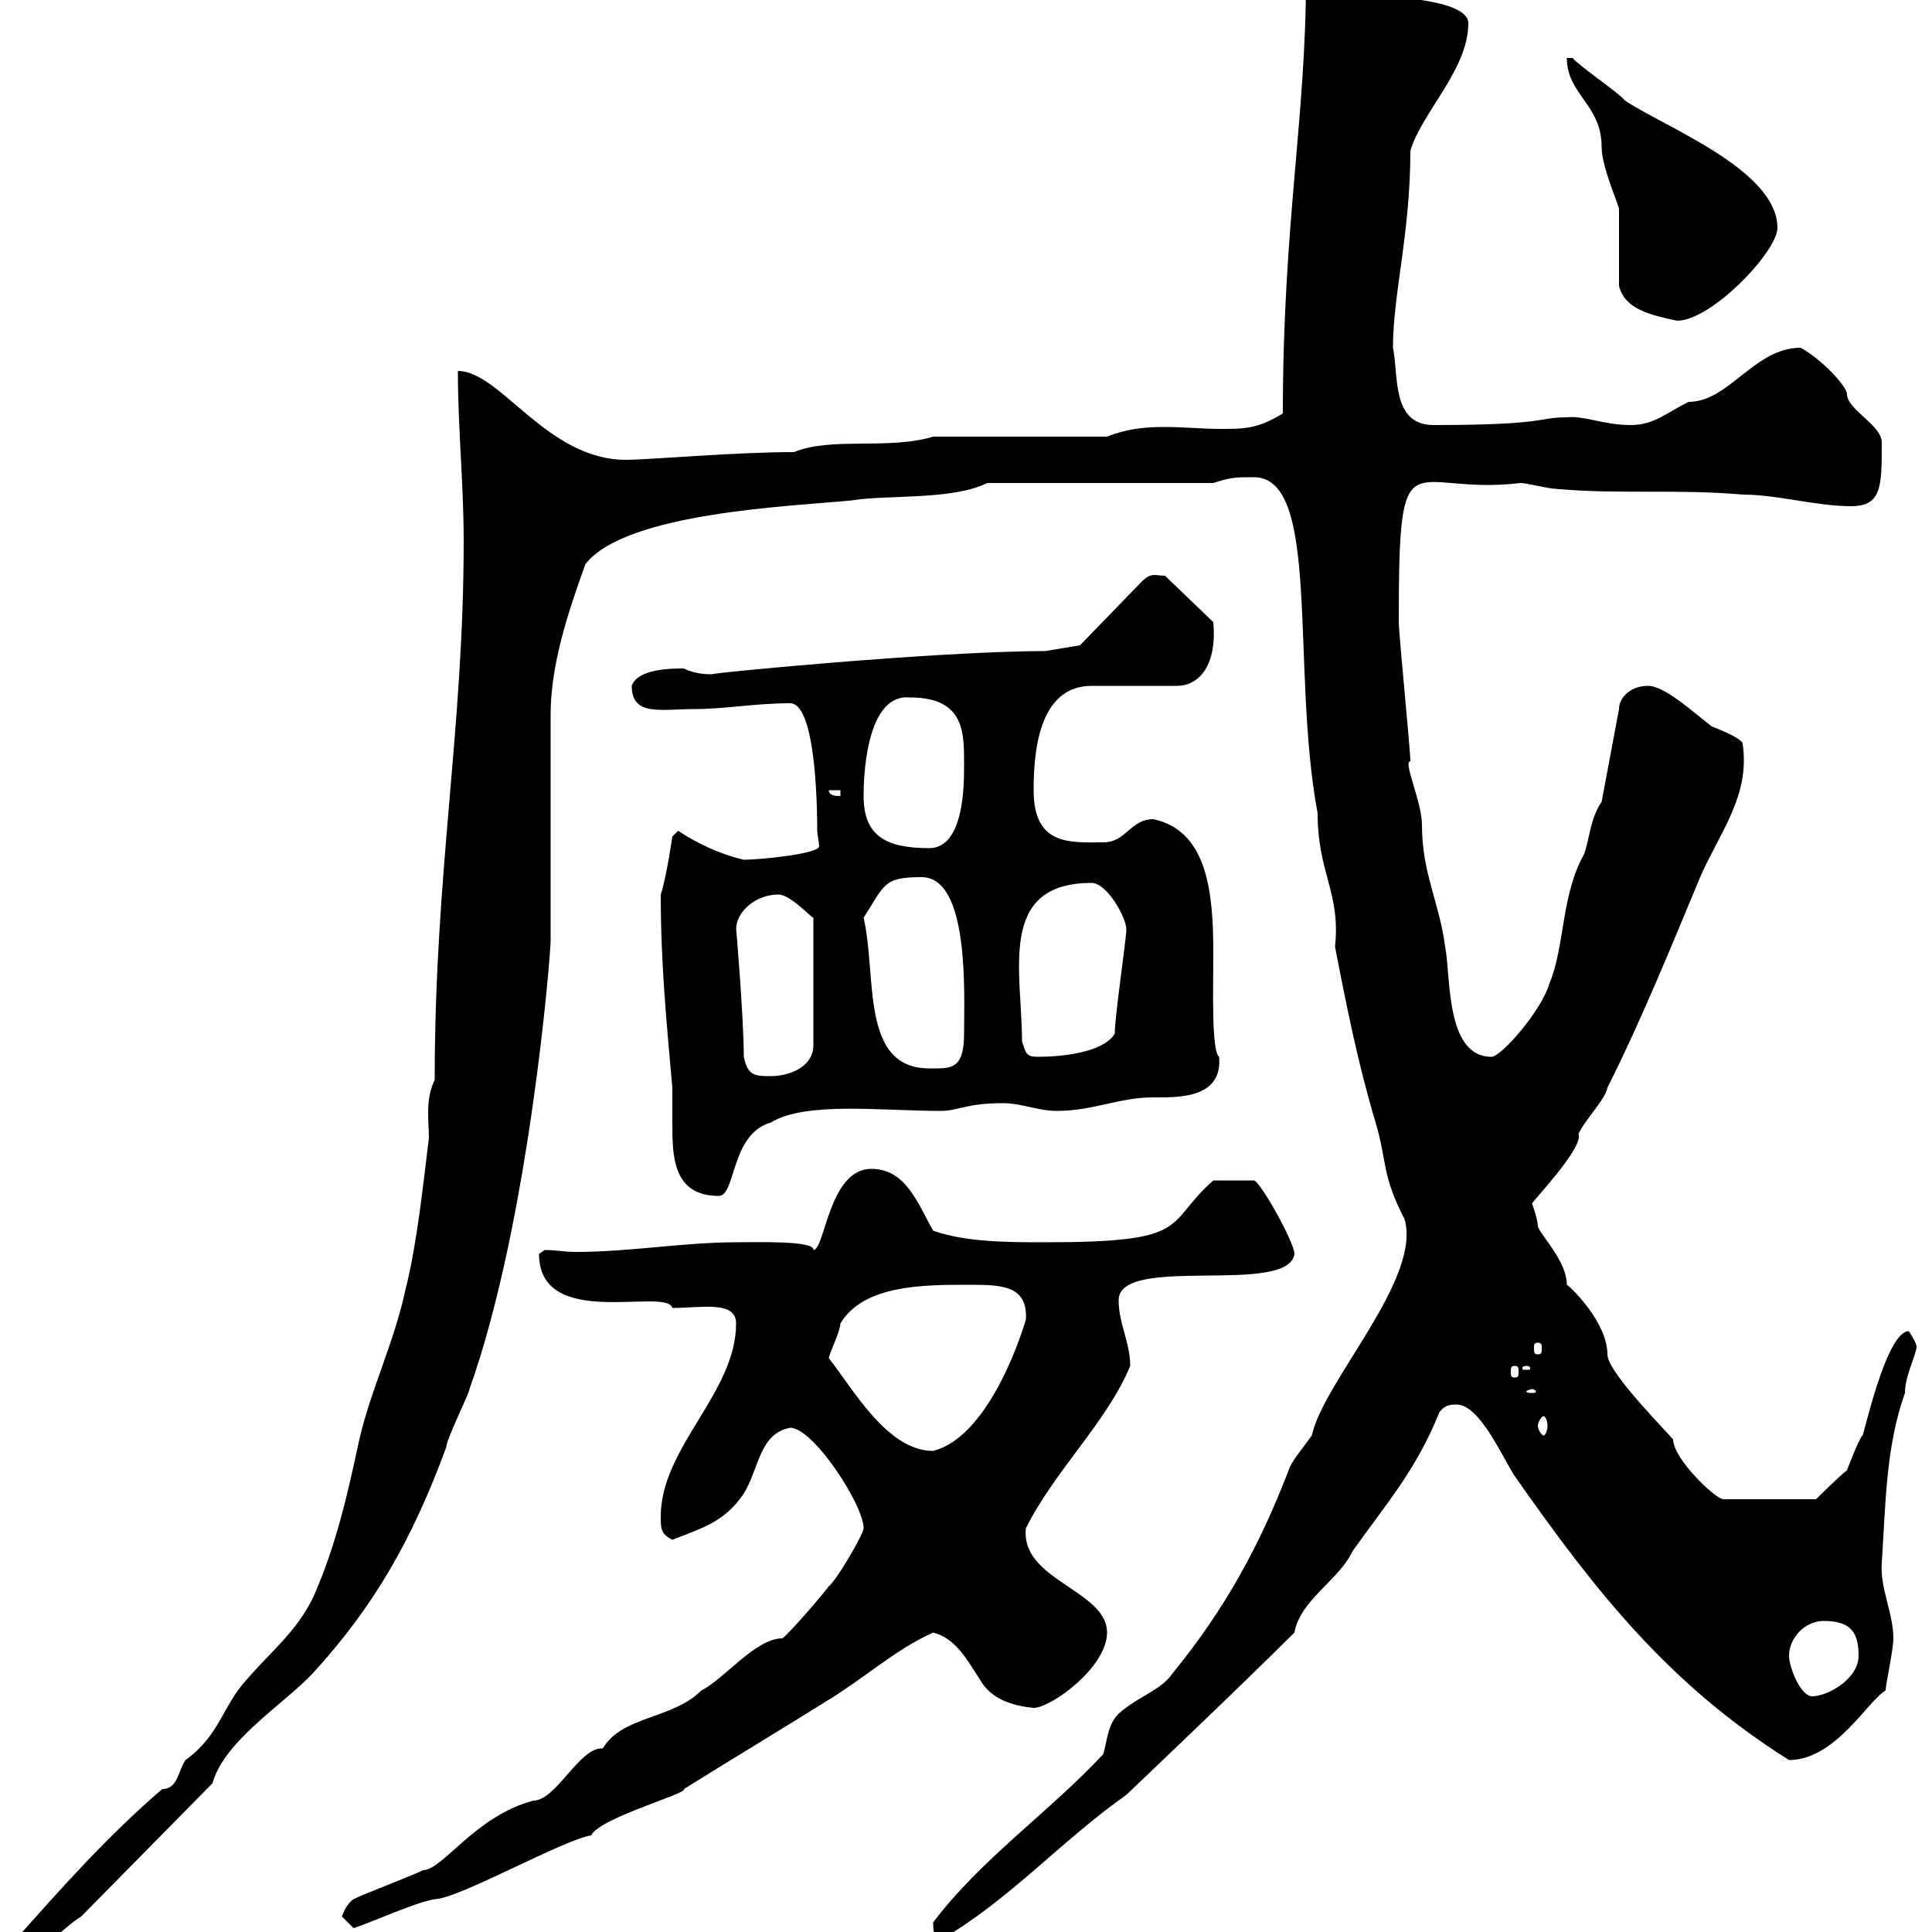 <svg xmlns="http://www.w3.org/2000/svg" xmlns:xlink="http://www.w3.org/1999/xlink" width="300" height="300"><path d="M2.40 301.20C2.40 302.40 2.70 302.40 3.60 303C7.20 303 9.60 299.40 12.60 297.60L33 276.90C34.80 270.30 44.10 264.60 48.60 259.80C57.90 249.60 63.90 239.40 69.30 224.70C69.30 223.50 72.90 216.30 72.90 215.70C82.20 189.60 85.50 148.20 85.50 146.10C85.50 140.70 85.50 116.40 85.50 111C85.50 103.20 88.20 95.10 90.90 87.60C97.20 79.50 123.30 78.60 132.30 77.70C137.70 76.80 147.90 77.70 153.30 75L188.40 75C191.10 74.10 192 74.10 194.70 74.10C205.20 74.10 200.40 103.80 204.60 126.30C204.60 135.60 208.20 138.60 207.30 147C209.10 156.30 210.90 165.30 213.60 174.30C215.40 180.30 214.50 182.40 218.10 189.30C220.80 198.60 205.50 214.50 203.70 222.90C202.20 225 200.40 227.10 200.10 228.30C195.60 240 190.20 249.90 182.10 259.80C180.30 262.50 176.70 263.40 173.70 266.10C171.90 267.90 171.90 270.60 171.30 272.40C162.90 281.40 152.40 288.60 144.90 298.50C144.90 299.40 144.90 301.20 146.10 301.20C156.90 294.90 164.70 285.90 174.90 278.70C174.90 278.70 192.90 261.60 201 253.50C201.90 248.40 207.90 245.40 210 240.90C215.10 233.70 219.90 228.30 223.50 219.30C224.40 218.10 225.30 218.10 226.20 218.10C229.80 218.10 233.40 226.50 235.20 229.20C247.80 247.20 259.20 261.60 277.80 273.30C285 273.30 290.10 264 292.80 262.50C292.80 261.60 294 256.20 294 254.40C294 250.50 291.90 246.60 292.20 242.70C292.80 233.70 292.80 224.70 295.80 216.30C295.80 213.60 297.60 210.30 297.60 209.10C297.60 208.50 296.40 206.70 296.40 206.70C292.80 206.70 289.20 223.80 289.20 222.90C288.60 223.50 286.80 228.30 286.80 228.30C285.60 229.20 282 232.80 282 232.80L267.60 232.80C266.40 232.80 259.80 226.50 259.80 223.50C256.20 219.60 249.60 212.70 249.60 210.30C249.60 205.50 244.20 200.10 243.30 199.50C243.30 195.90 239.40 192 238.80 190.50C238.80 189.30 237.90 186.90 237.90 186.90C237.60 186.90 246 178.20 245.10 176.10C246 174 249.30 170.70 249.60 168.90C255 158.10 259.50 147 264 136.20C267 129.30 271.80 123.60 270.60 115.50C270.60 114.60 265.80 112.80 265.80 112.80C263.40 111 258.60 106.50 255.90 106.50C253.20 106.50 251.40 108.30 251.40 110.10L248.70 124.50C246.90 127.20 246.90 129.90 246 132.60C242.40 138.90 243 147 240.60 152.70C239.40 156.90 233.10 164.10 231.60 164.10C224.40 164.10 225.30 151.50 224.40 147C223.50 140.10 220.80 135.60 220.80 128.10C220.80 124.50 217.80 118.20 219 118.20C219 116.40 217.20 98.40 217.20 96.60C217.20 66.60 218.70 77.10 236.10 75C237 75 240.60 75.90 241.50 75.90C251.40 76.80 260.40 75.90 270.60 76.80C276 76.80 282 78.60 287.40 78.60C292.20 78.60 292.20 75.60 292.20 68.70C292.20 66 286.80 63.60 286.80 61.20C286.80 60 282.90 55.80 279.60 54C272.40 54 268.50 62.40 262.20 62.40C258.60 64.20 256.80 66 253.20 66C249 66 246 64.50 243.30 64.80C238.80 64.80 240.30 66 222.60 66C216 66 217.20 58.20 216.30 54C216.30 45.60 219 36.30 219 23.40C220.80 17.40 228 10.80 228 3.60C228-0.30 214.20-0.60 212.70-0.60C209.70-0.60 205.50-5.70 204.60-3.60C204.60-3.60 202.80-3.60 202.80-3.60C202.80 18.30 199.20 34.80 199.20 64.20C195.30 66.60 193.20 66.60 189.60 66.60C186.60 66.60 183.90 66.30 180.90 66.30C177.60 66.30 174.90 66.60 171.90 67.80L144.90 67.80C138 69.90 129 67.80 123.30 70.20C114 70.20 100.80 71.40 97.20 71.40C84.90 71.40 77.70 57.60 71.10 57.60C71.10 66.60 72 75 72 84C72 113.40 67.50 135.30 67.50 167.70C66 170.70 66.60 174 66.60 176.70C65.70 183.90 64.80 192.90 63 200.10C61.20 208.50 57.60 215.70 55.80 223.50C54 231.90 52.20 240 48.60 248.10C45.90 253.50 42.30 256.20 38.40 260.70C34.50 264.90 34.20 269.40 28.80 273.30C27.60 275.10 27.60 277.80 25.20 277.80C16.80 285 9.60 293.10 2.40 301.20ZM53.10 297.60C53.10 297.60 54.90 299.40 54.90 299.40C58.50 298.20 64.20 295.50 67.50 294.90C71.10 294.90 87.60 285.60 91.80 285C93 282.30 107.10 278.40 106.20 277.80C113.40 273.30 120.90 268.80 128.10 264.30C134.10 260.70 138.90 256.20 144.90 253.50C148.50 254.40 150.30 258 152.10 260.70C153.90 264 157.50 264.90 160.50 265.20C163.20 265.20 171.90 258.90 171.90 253.50C171.90 246.90 158.40 245.40 159.30 237.30C163.80 228.30 171.90 220.80 175.50 212.10C175.50 208.50 173.70 205.50 173.70 201.90C173.70 194.70 200.10 201.30 201 194.70C201 192.90 195.60 183.30 194.70 183.30L188.40 183.30C180.60 190.20 185.40 192.90 162.30 192.90C156.60 192.90 150 192.90 144.90 191.10C142.50 186.90 140.70 181.50 135.30 181.50C128.70 181.50 128.10 194.10 126.30 194.10C126.60 192.60 117.30 192.90 114.30 192.90C106.20 192.90 97.80 194.40 89.40 194.40C87.60 194.40 86.40 194.10 84.60 194.10C84.60 194.10 83.70 194.70 83.70 194.70C83.70 206.70 103.50 199.80 104.40 203.10C108.90 203.10 114.30 201.90 114.30 205.50C114.30 216.30 102.60 224.70 102.60 235.50C102.60 237.30 102.60 238.20 104.40 239.10C108.90 237.30 112.50 236.40 115.50 231.90C117.90 228 117.90 222.60 122.70 221.70C126.30 221.70 134.10 233.70 134.10 237.30C134.10 238.20 129.90 245.40 128.70 246.30C128.10 247.20 122.70 253.50 121.50 254.40C117.30 254.40 112.50 260.70 108.90 262.50C104.40 267 96.60 266.40 93.60 271.50C90 271.20 86.40 279.60 82.80 279.60C73.80 282 68.70 290.40 65.70 290.40C63.90 291.30 56.70 294 54.90 294.90C54 295.50 53.40 296.70 53.10 297.60ZM277.80 257.10C277.80 254.40 280.20 251.70 283.20 251.70C287.40 251.70 288.60 253.50 288.60 257.10C288.60 260.70 283.80 263.40 281.40 263.40C279.60 263.40 277.80 258.90 277.80 257.10ZM128.70 210.90C128.70 210.30 130.50 206.70 130.50 205.50C134.10 199.50 143.40 199.50 150.30 199.50C155.40 199.50 159.60 199.50 159.30 204.90C159.30 204.90 154.20 222.90 144.90 225.30C137.70 225.30 132.30 215.40 128.70 210.90ZM239.70 219.90C240 219.90 240.30 220.80 240.30 221.40C240.30 222 240 222.90 239.70 222.90C239.40 222.90 238.80 222 238.80 221.40C238.80 220.80 239.40 219.90 239.70 219.90ZM237.90 215.70C238.20 215.70 238.50 216 238.50 216C238.50 216.30 238.20 216.30 237.90 216.30C237.60 216.30 237 216.30 237 216C237 216 237.60 215.70 237.90 215.70ZM235.20 212.10C235.80 212.10 235.80 212.40 235.80 213C235.80 213.60 235.80 213.90 235.20 213.90C234.60 213.90 234.60 213.60 234.60 213C234.60 212.40 234.60 212.10 235.20 212.10ZM237 212.10C237.60 212.10 237.60 212.40 237.60 212.40C237.60 212.70 237.60 212.70 237 212.70C236.40 212.70 236.40 212.70 236.40 212.40C236.40 212.40 236.40 212.10 237 212.10ZM238.80 208.50C239.40 208.50 239.40 208.80 239.40 209.40C239.40 210 239.40 210.30 238.80 210.30C238.20 210.30 238.20 210 238.20 209.40C238.20 208.80 238.20 208.50 238.80 208.50ZM102.60 138.90C102.60 149.70 103.50 158.70 104.40 168.90C104.40 170.40 104.40 172.50 104.40 174.30C104.40 179.40 104.40 185.70 111.60 185.70C114.30 185.70 113.40 176.10 119.70 174.30C125.10 171 136.80 172.50 146.10 172.50C148.80 172.50 150 171.30 155.70 171.30C158.70 171.30 161.10 172.50 164.10 172.50C169.80 172.50 173.70 170.40 179.10 170.40C182.70 170.40 189.90 170.70 189.30 164.10C188.10 163.20 188.40 153.60 188.40 147.90C188.40 138.60 187.50 129 179.10 127.20C175.50 127.20 174.90 130.80 171.30 130.80C166.20 130.80 160.50 131.40 160.50 122.70C160.50 117.30 161.10 106.50 169.50 106.50L182.70 106.50C186.30 106.50 189 103.20 188.40 96.60L180.90 89.40C179.40 89.40 178.80 88.80 177.30 90.30L167.70 100.20L162.30 101.10C145.20 101.10 108.30 104.70 110.70 104.70C109.80 104.70 108 104.70 106.20 103.80C104.40 103.80 99 103.80 98.10 106.50C98.10 111.30 102.60 110.10 108 110.10C112.50 110.10 117.30 109.20 122.70 109.20C126.90 109.20 126.90 127.20 126.90 129C126.90 129.60 127.20 130.80 127.20 131.40C127.20 132.60 117.90 133.50 115.50 133.50C111.60 132.60 108 130.80 105.30 129L104.40 129.90C104.40 129.90 103.50 136.20 102.60 138.90ZM115.50 164.10C115.50 158.40 114.30 143.70 114.30 144.30C114.30 141.60 117.30 138.90 120.90 138.90C122.70 138.90 126 142.50 126.30 142.50L126.30 162.30C126.30 165.60 122.70 167.10 119.70 167.10C117.30 167.10 116.10 167.10 115.50 164.10ZM134.10 142.50C137.40 137.40 137.10 136.20 143.10 136.20C150.60 136.20 149.70 154.50 149.70 160.50C149.70 166.20 147.60 165.90 144.30 165.90C133.50 165.90 136.20 151.50 134.10 142.50ZM158.70 161.70C158.70 150.90 154.80 137.10 169.50 137.10C171.90 137.10 174.90 142.50 174.90 144.30C174.90 145.80 173.10 157.80 173.10 160.50C171.30 163.50 164.70 164.10 161.10 164.10C159.30 164.10 159.30 163.50 158.70 161.70ZM134.10 123.60C134.10 118.80 135 107.70 141.30 108.30C150 108.30 149.70 114 149.70 119.10C149.70 121.80 149.70 131.70 144.30 131.70C137.70 131.70 134.10 129.90 134.10 123.60ZM128.70 122.70L130.50 122.70L130.50 123.60C129.90 123.60 128.70 123.60 128.70 122.70ZM251.40 44.40C252.30 48 256.20 48.90 260.40 49.80C265.80 49.80 276 39 276 35.40C276 26.40 258.60 19.80 252.30 15.60C251.40 14.40 245.10 10.20 244.20 9L243.30 9C243.30 14.70 248.70 16.20 248.70 22.80C248.70 25.80 251.10 31.20 251.40 32.40C251.40 34.20 251.40 42.60 251.40 44.40Z"/></svg>